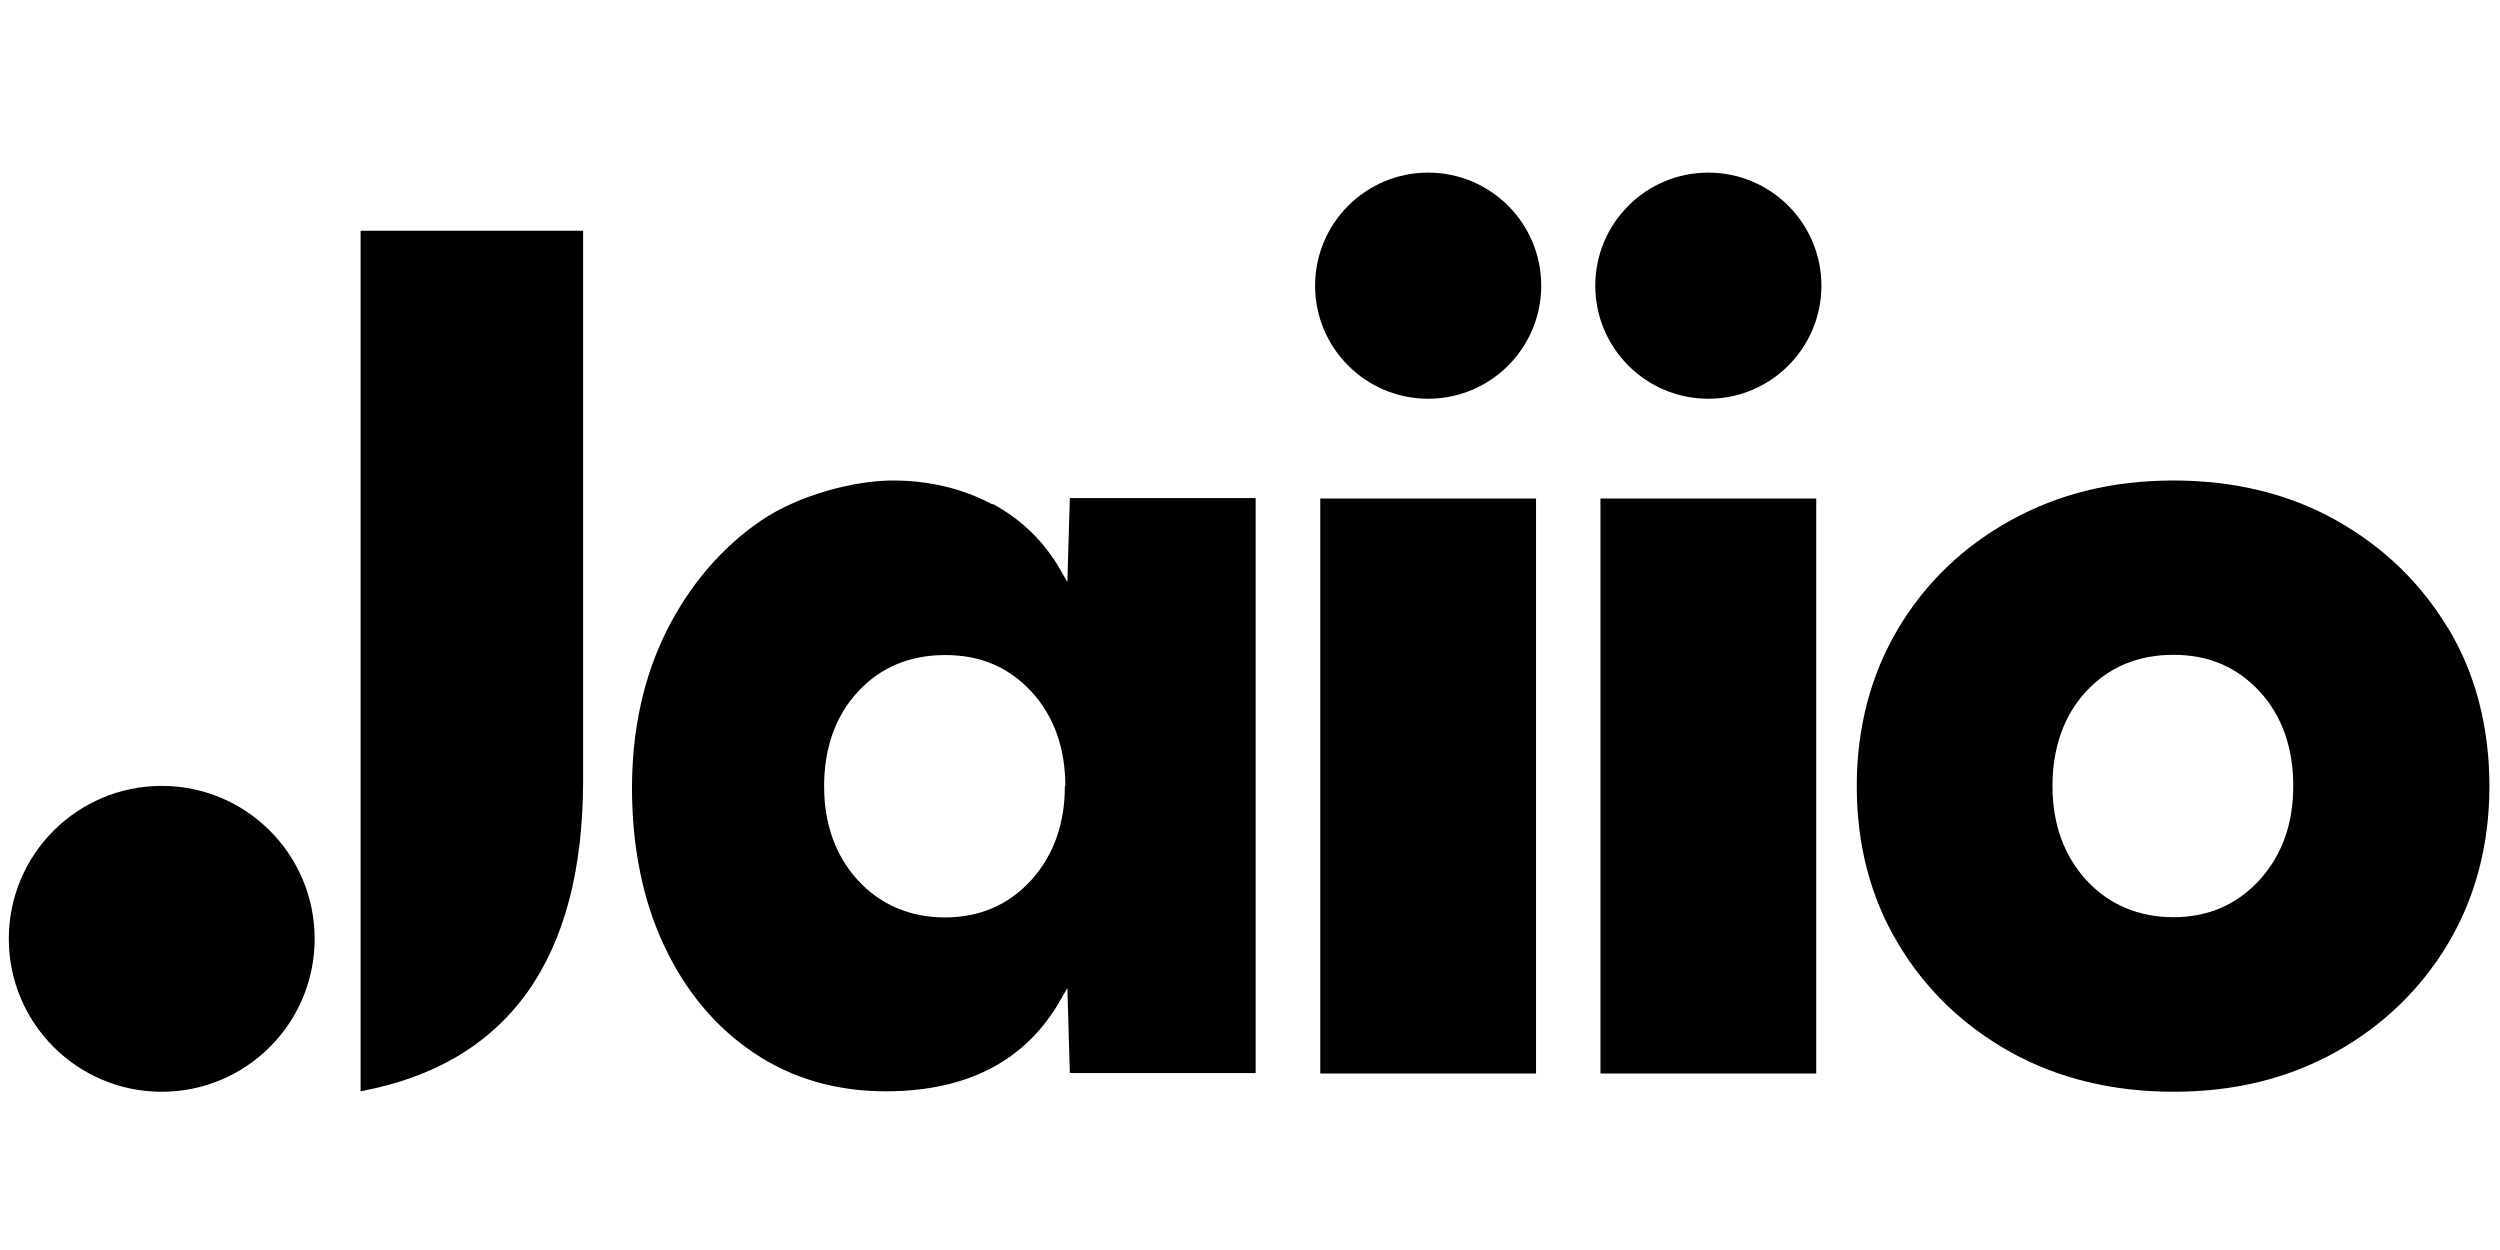 <svg viewBox="0 0 4625 1733" height="50" width="100" style="fill-rule:evenodd;clip-rule:evenodd;stroke-linejoin:round;stroke-miterlimit:2" xml:space="preserve" xmlns="http://www.w3.org/2000/svg"><path style="fill:none" d="M0 0h4624.688v1732.943H0z"></path><path style="fill-rule:nonzero" d="M1835.85 643.333c-54.583-29.167-116.667-44.167-184.583-44.167-67.917 0-172.083 25.417-244.583 75-72.5 50-130.833 118.333-173.333 202.917-42.5 85-64.167 182.917-64.167 291.25s20 208.333 60 292.5c39.583 84.167 95.417 150.417 165.833 197.5 70 47.083 152.083 70.833 243.75 70.833 151.25 0 260-57.083 323.75-170l12.083-21.25 4.583 157.5h343.75V631.666h-343.75l-4.583 155.417-12.083-21.25c-30-52.917-72.5-94.583-126.667-123.75zm134.167 521.25c0 69.583-20.833 127.917-62.083 173.75-41.667 45.833-95.417 69.167-159.583 69.167-64.167 0-120-23.333-161.667-69.167-41.25-45.417-62.083-104.167-62.083-173.75s20.833-130 62.5-174.583c41.25-45 95.833-67.917 161.667-67.917 65.833 0 117.917 22.917 159.583 67.917 41.25 45 62.5 103.75 62.5 174.583z"></path><path d="M2442.516 632.5h399.167v1063.75h-399.167zM2960.85 632.5h399.167v1063.75H2960.85z"></path><path style="fill-rule:nonzero" d="M4528.766 872.5c-50.417-84.167-120.417-151.25-207.5-200s-187.917-73.333-300.417-73.333-212.083 24.583-300.417 73.333-158.75 116.25-209.167 201.25-76.25 182.5-76.25 290.833 25.417 206.25 76.25 290.833c50.417 85 120.833 152.5 208.333 201.25s189.167 73.333 301.667 73.333 211.667-24.583 299.583-73.333c87.5-48.75 157.5-116.25 208.333-201.25 50.417-85 76.25-182.917 76.25-290.833s-25.417-207.917-76.25-292.083h-.417Zm-348.333 465.417c-41.667 45.833-95.417 69.167-159.583 69.167-64.167 0-120-23.333-161.667-69.167-41.25-45.417-62.083-103.75-62.083-173.75s20.833-130 62.083-174.583c41.667-45 95.833-67.917 161.667-67.917 65.833 0 117.917 22.917 159.583 67.917 41.25 45 62.083 103.75 62.083 174.583s-20.833 127.917-62.083 173.75M1078.766 137.083H667.099v1592.083c273.333-51.25 411.667-245 411.667-575.833z"></path><circle r="282.917" cy="1447.083" cx="299.183"></circle><circle r="209.167" cy="238.75" cx="2642.1"></circle><circle r="209.167" cy="238.75" cx="3160.433"></circle></svg>